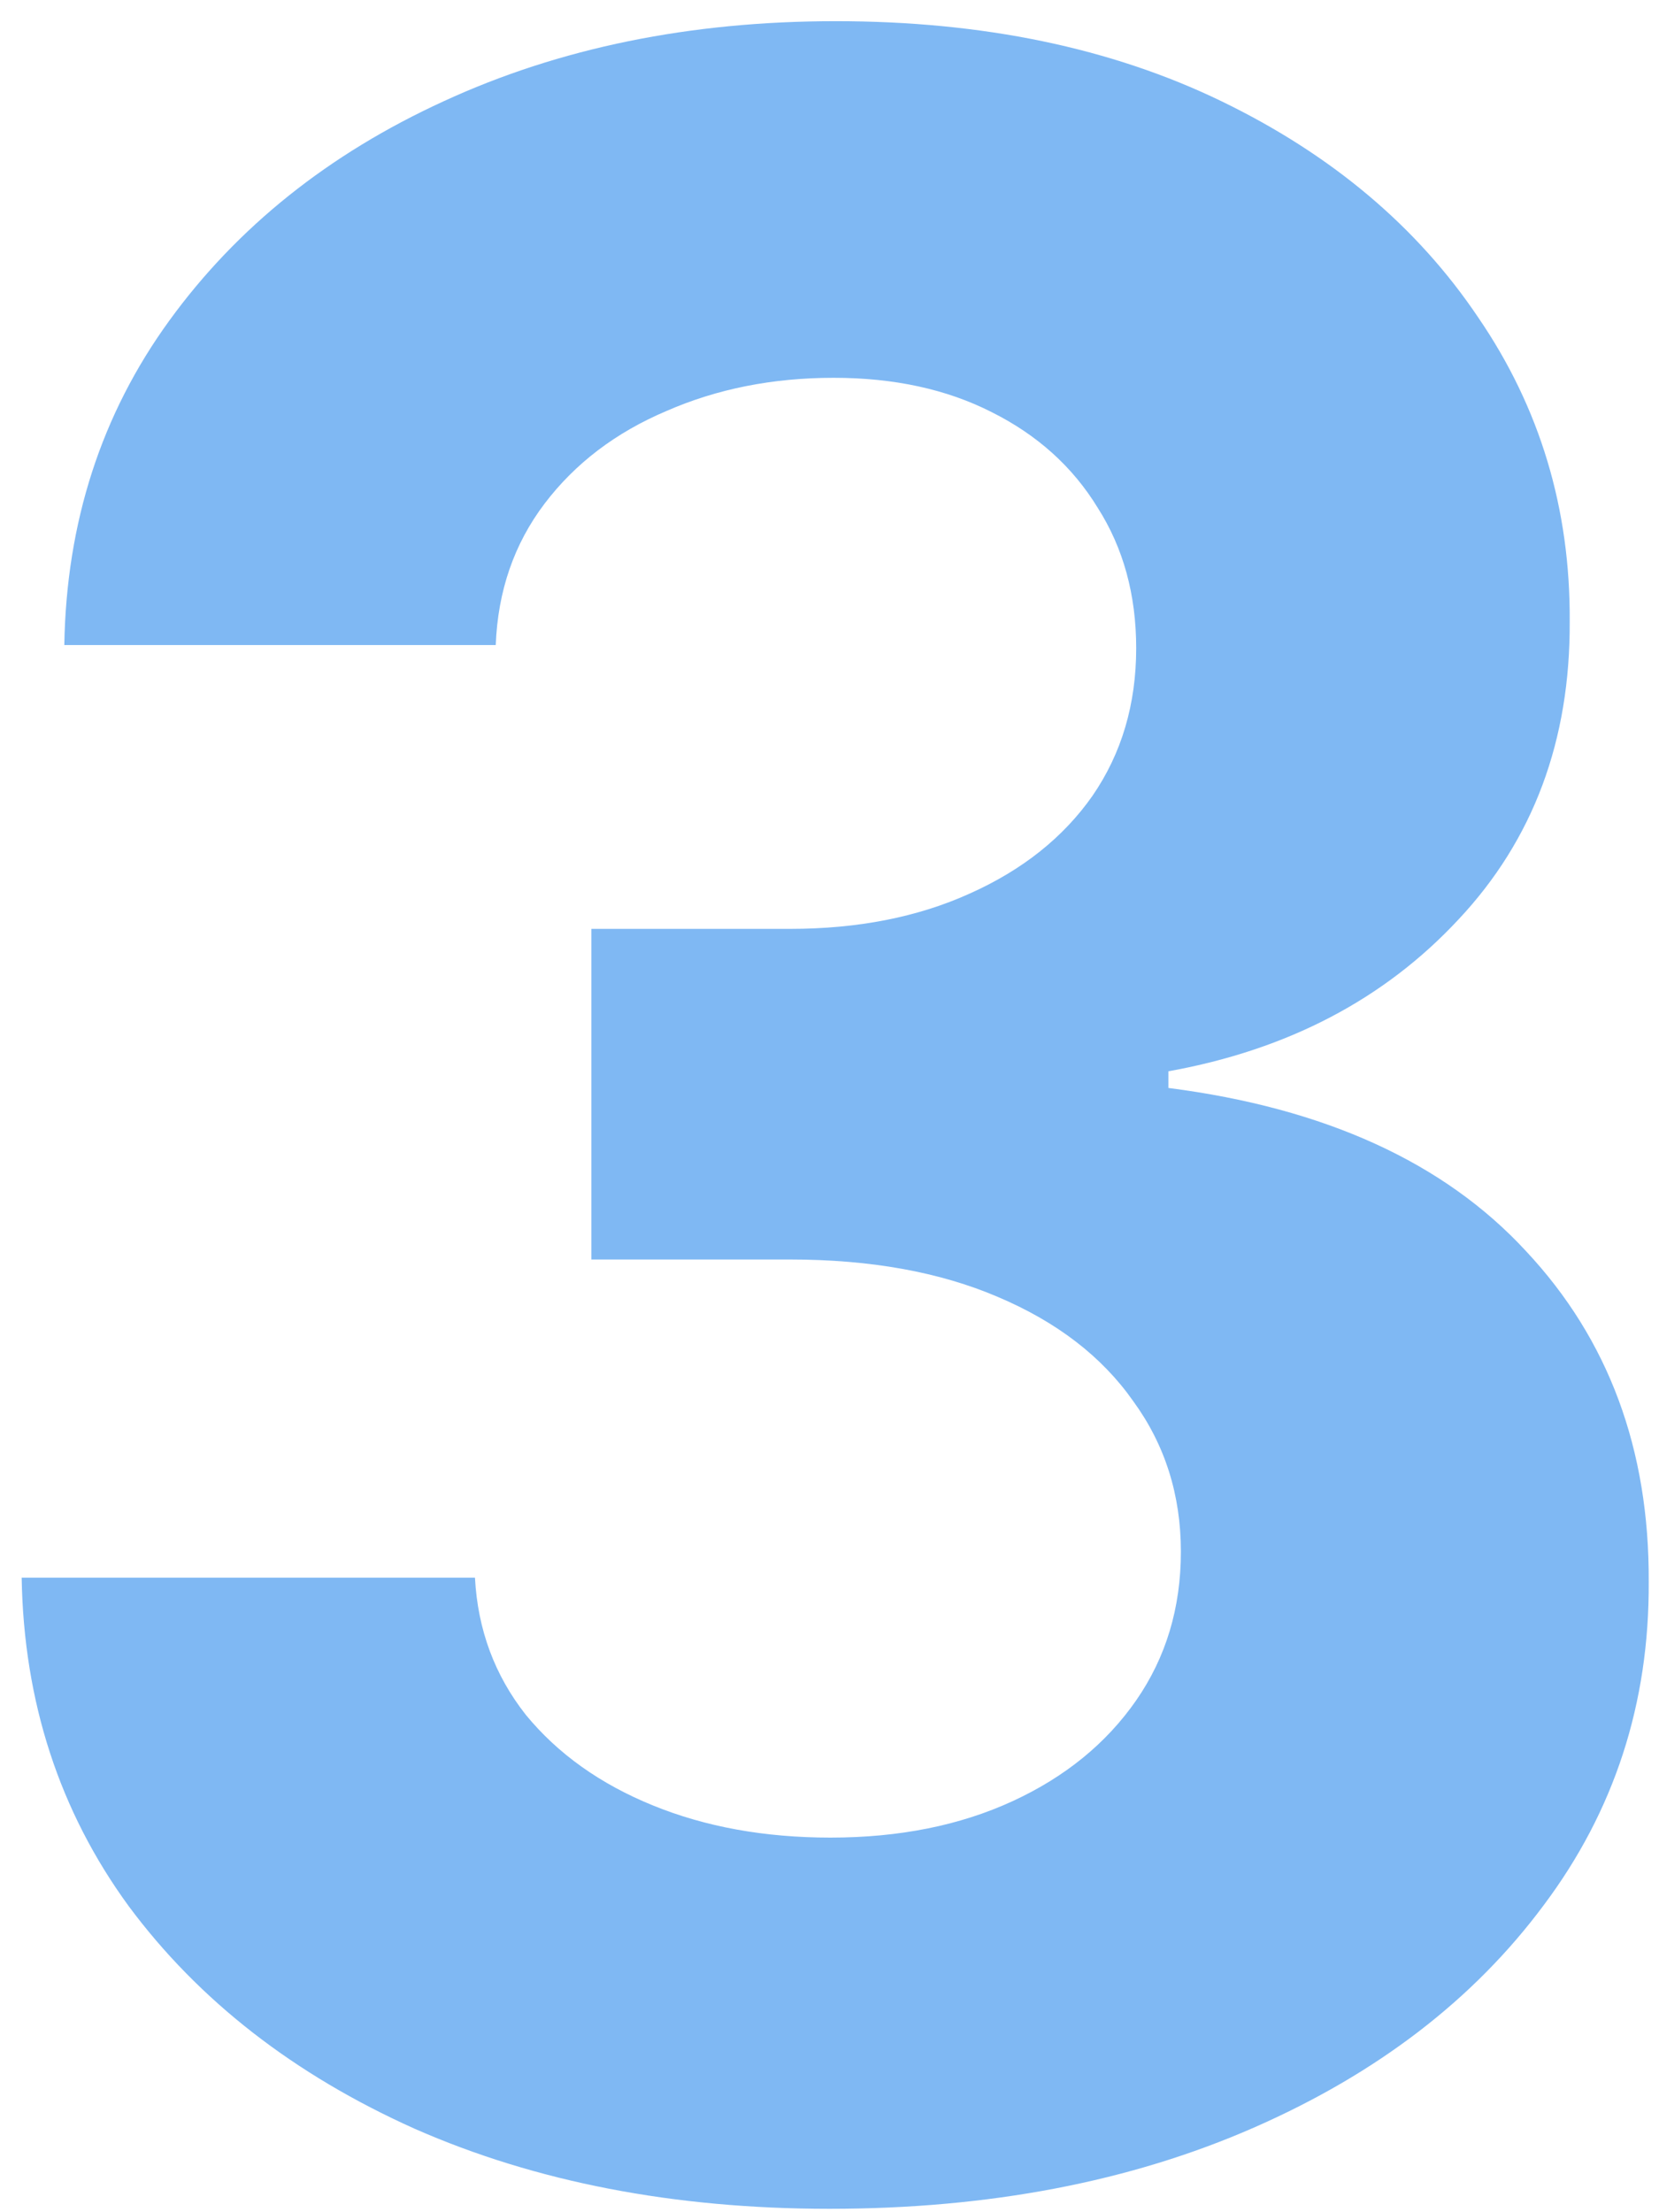 <?xml version="1.0" encoding="UTF-8"?> <svg xmlns="http://www.w3.org/2000/svg" width="51" height="68" viewBox="0 0 51 68" fill="none"><path d="M25.499 67.895C20.727 67.895 16.476 67.075 12.747 65.434C9.04 63.772 6.11 61.492 3.958 58.594C1.827 55.675 0.73 52.309 0.666 48.495H14.601C14.686 50.093 15.208 51.499 16.167 52.714C17.147 53.907 18.447 54.834 20.066 55.494C21.685 56.155 23.507 56.485 25.531 56.485C27.641 56.485 29.505 56.112 31.124 55.367C32.744 54.621 34.011 53.587 34.928 52.266C35.844 50.945 36.302 49.422 36.302 47.696C36.302 45.949 35.812 44.404 34.832 43.062C33.873 41.698 32.488 40.633 30.677 39.866C28.887 39.099 26.756 38.715 24.285 38.715H18.18V28.552H24.285C26.373 28.552 28.216 28.19 29.814 27.465C31.433 26.741 32.69 25.739 33.585 24.461C34.48 23.161 34.928 21.648 34.928 19.923C34.928 18.282 34.533 16.844 33.745 15.608C32.978 14.351 31.891 13.371 30.485 12.668C29.1 11.964 27.481 11.613 25.627 11.613C23.752 11.613 22.037 11.954 20.482 12.636C18.926 13.296 17.68 14.244 16.742 15.48C15.805 16.716 15.304 18.165 15.24 19.827H1.977C2.04 16.055 3.116 12.732 5.205 9.855C7.293 6.979 10.105 4.731 13.642 3.111C17.2 1.471 21.217 0.651 25.691 0.651C30.208 0.651 34.16 1.471 37.548 3.111C40.936 4.752 43.568 6.968 45.443 9.759C47.339 12.529 48.276 15.64 48.255 19.092C48.276 22.756 47.136 25.814 44.835 28.264C42.555 30.715 39.583 32.27 35.918 32.93V33.442C40.734 34.06 44.398 35.732 46.913 38.459C49.448 41.166 50.705 44.553 50.684 48.623C50.705 52.352 49.629 55.665 47.456 58.562C45.304 61.46 42.332 63.74 38.539 65.402C34.746 67.064 30.4 67.895 25.499 67.895Z" fill="#0073E9" fill-opacity="0.5"></path></svg> 